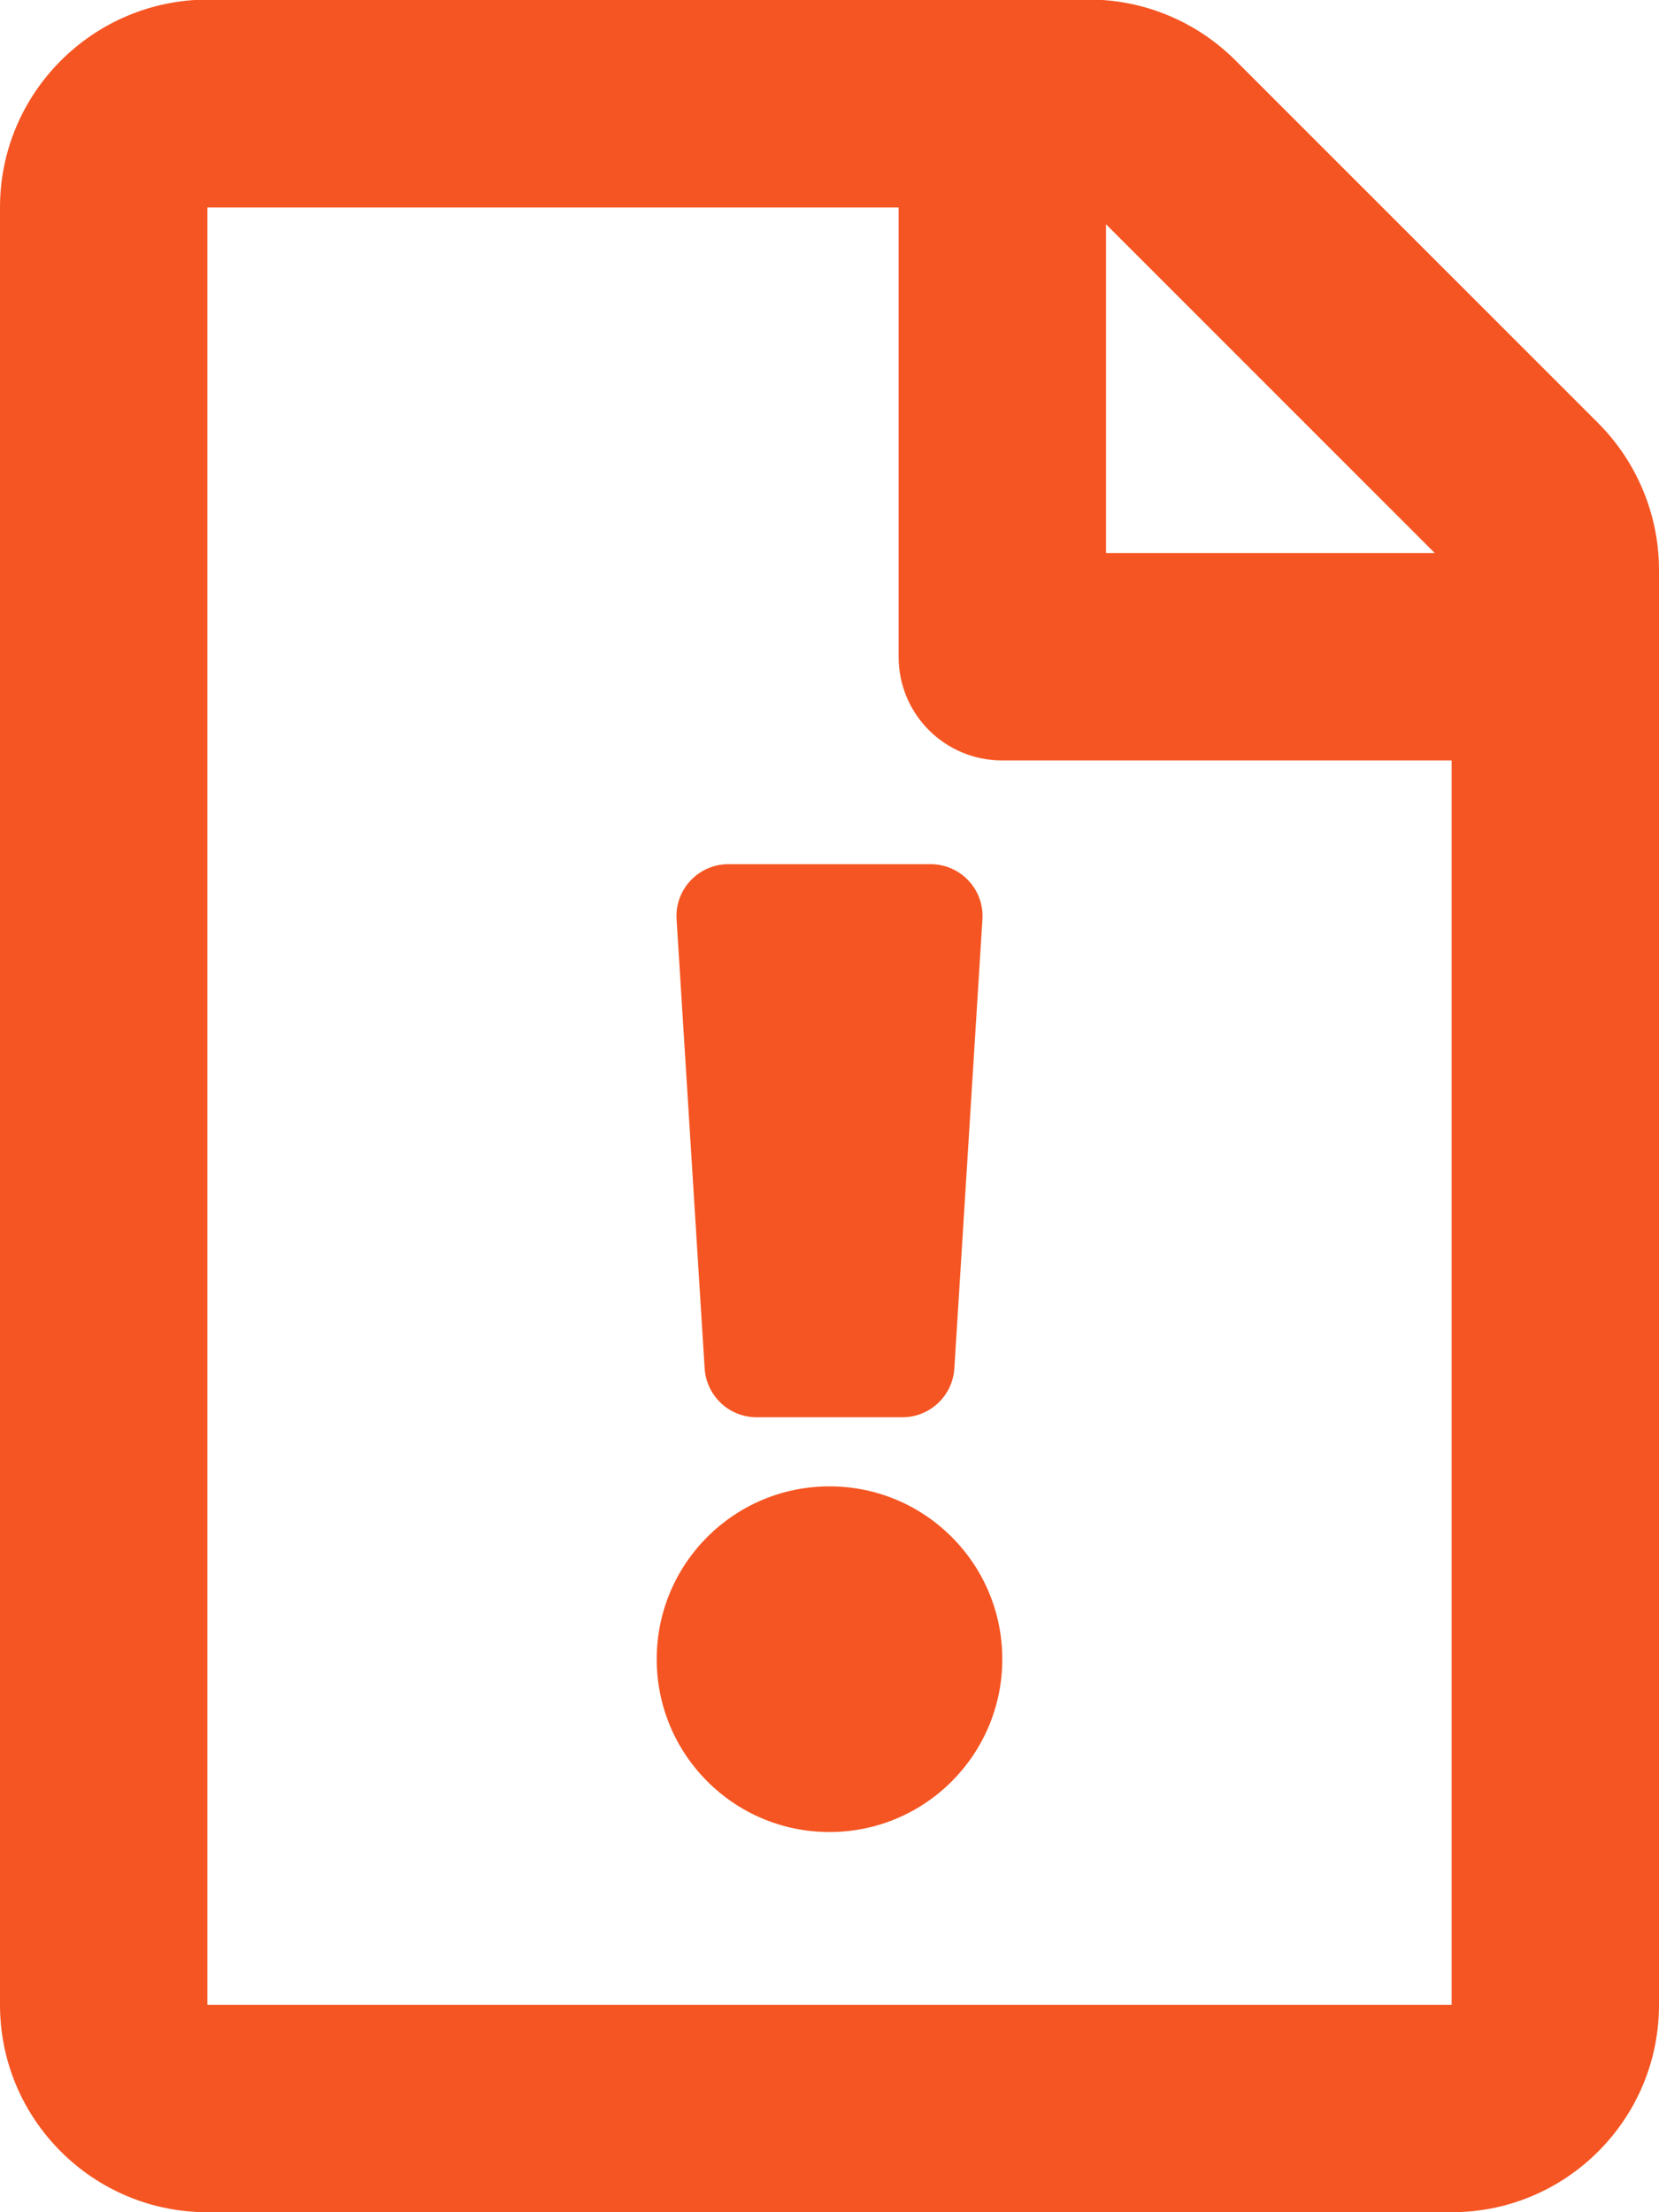 <svg xmlns="http://www.w3.org/2000/svg" width="27" height="36" viewBox="0 0 27 36" fill="none"><g clip-path="url(#clip0_7855_20213)"><path d="M26.009 6.884L20.109 0.985C19.477 0.352 18.619 -0.007 17.726 -0.007H3.375C1.512 0 0 1.512 0 3.375V32.625C0 34.489 1.512 36 3.375 36H23.625C25.488 36 27 34.489 27 32.625V9.274C27 8.381 26.641 7.517 26.009 6.884ZM23.351 9H18V3.649L23.351 9ZM3.375 32.625V3.375H14.625V10.688C14.625 11.623 15.377 12.375 16.312 12.375H23.625V32.625H3.375ZM11.011 14.956L11.468 22.268C11.496 22.711 11.862 23.063 12.312 23.063H14.688C15.131 23.063 15.504 22.718 15.532 22.268L15.989 14.956C16.017 14.47 15.63 14.063 15.145 14.063H11.855C11.37 14.063 10.983 14.47 11.011 14.956ZM16.312 27C16.312 28.554 15.054 29.813 13.5 29.813C11.946 29.813 10.688 28.554 10.688 27C10.688 25.446 11.946 24.188 13.5 24.188C15.054 24.188 16.312 25.446 16.312 27Z" fill="#F55522"></path></g><defs><clipPath id="clip0_7855_20213"><rect width="27" height="36" fill="white"></rect></clipPath></defs></svg>